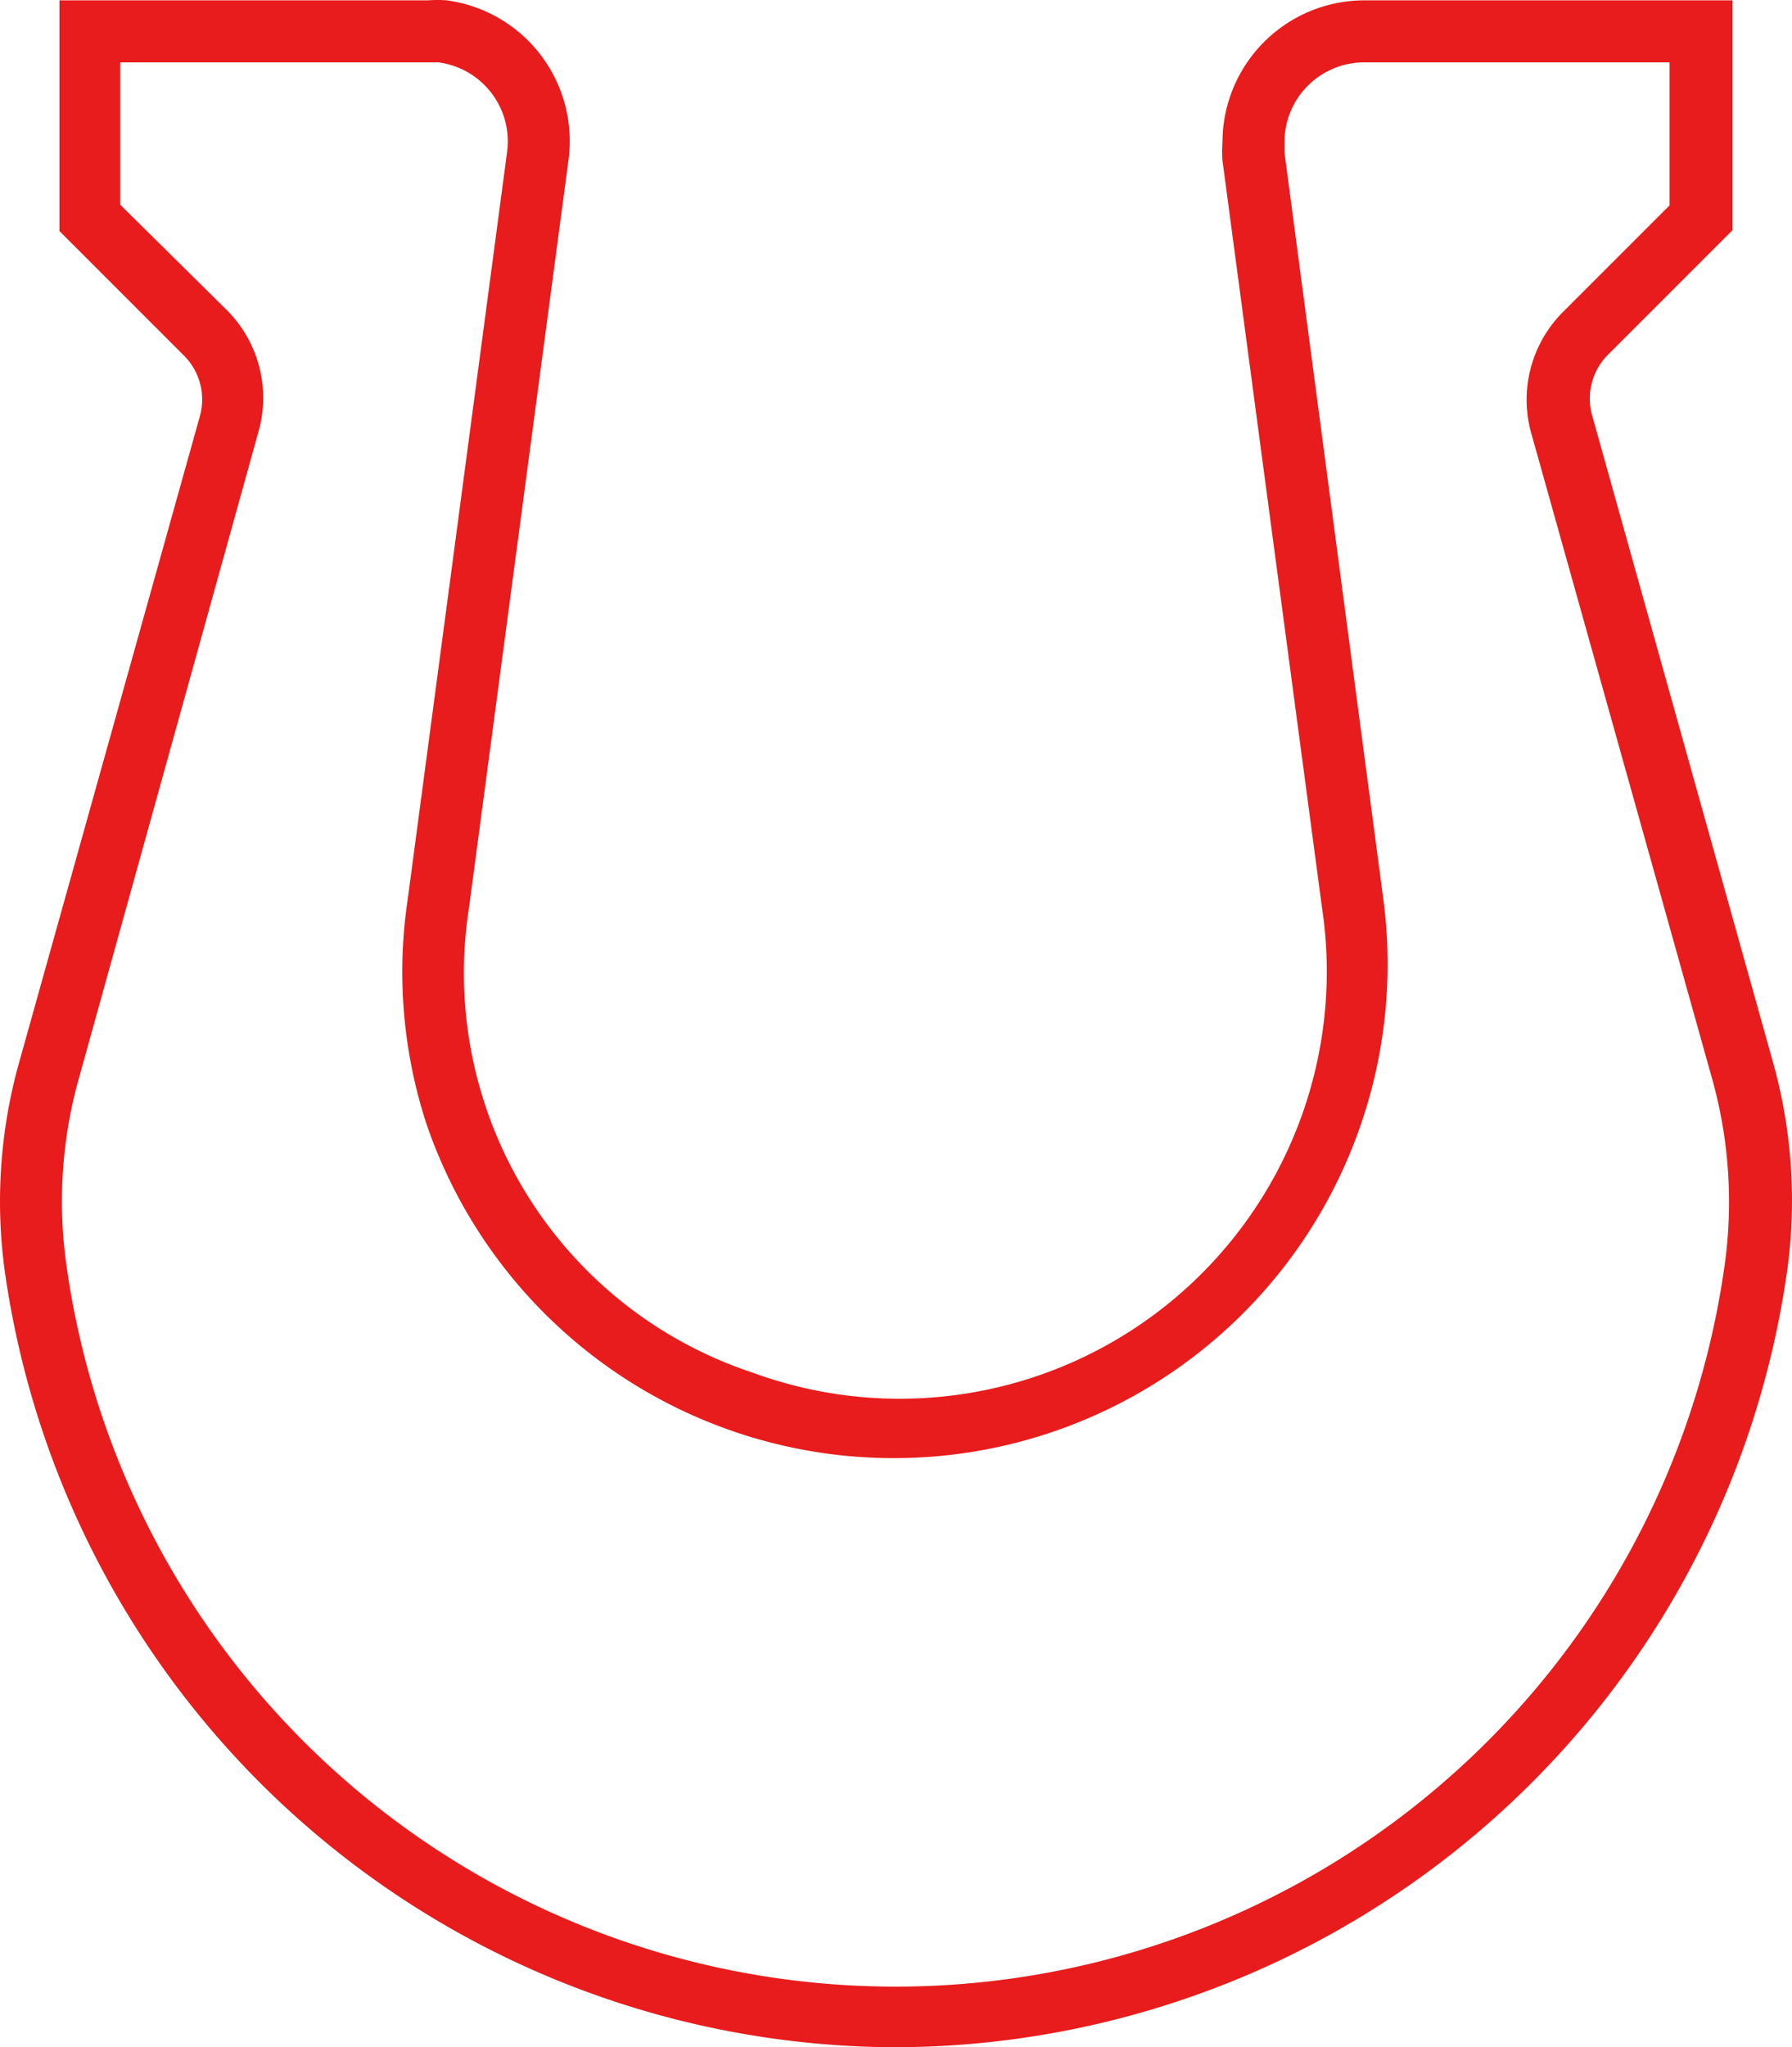 <svg xmlns="http://www.w3.org/2000/svg" width="57.796" height="66.011" viewBox="0 0 57.796 66.011">
  <g id="Warstwa_2" data-name="Warstwa 2" transform="translate(-0.002 0.011)">
    <g id="Warstwa_1" data-name="Warstwa 1">
      <path id="Path_156" data-name="Path 156" d="M28.88,66h0A29.1,29.1,0,0,1,.14,40.86a16.6,16.6,0,0,1,.5-6.69l5.8-20.73a2,2,0,0,0-.52-2l-4-4V0H13.81a4,4,0,0,1,.6,0,4.58,4.58,0,0,1,3.93,5.13L15.13,29.25a13.57,13.57,0,0,0,9.15,15A13.777,13.777,0,0,0,42.64,29.26L39.43,5.17a4,4,0,0,1,0-.6A4.58,4.58,0,0,1,44,0H55.88V7.41l-4,4a2,2,0,0,0-.52,2l5.8,20.74a16.53,16.53,0,0,1,.5,6.68A29.11,29.11,0,0,1,28.88,66ZM3.88,6.59,7.33,10a4,4,0,0,1,1,3.94L2.56,34.71a14.66,14.66,0,0,0-.44,5.89,27,27,0,0,0,53.53,0,14.74,14.74,0,0,0-.44-5.87L49.4,14a4,4,0,0,1,1-3.94l3.45-3.45V2H44a2.57,2.57,0,0,0-2.57,2.57c0,.12,0,.23,0,.34L44.62,29a15.928,15.928,0,0,1-30.86,7.24A15.79,15.79,0,0,1,13.15,29l3.2-24.06A2.57,2.57,0,0,0,14.14,2H3.88Z" fill="#e81c1c"/>
    </g>
  </g>
</svg>
